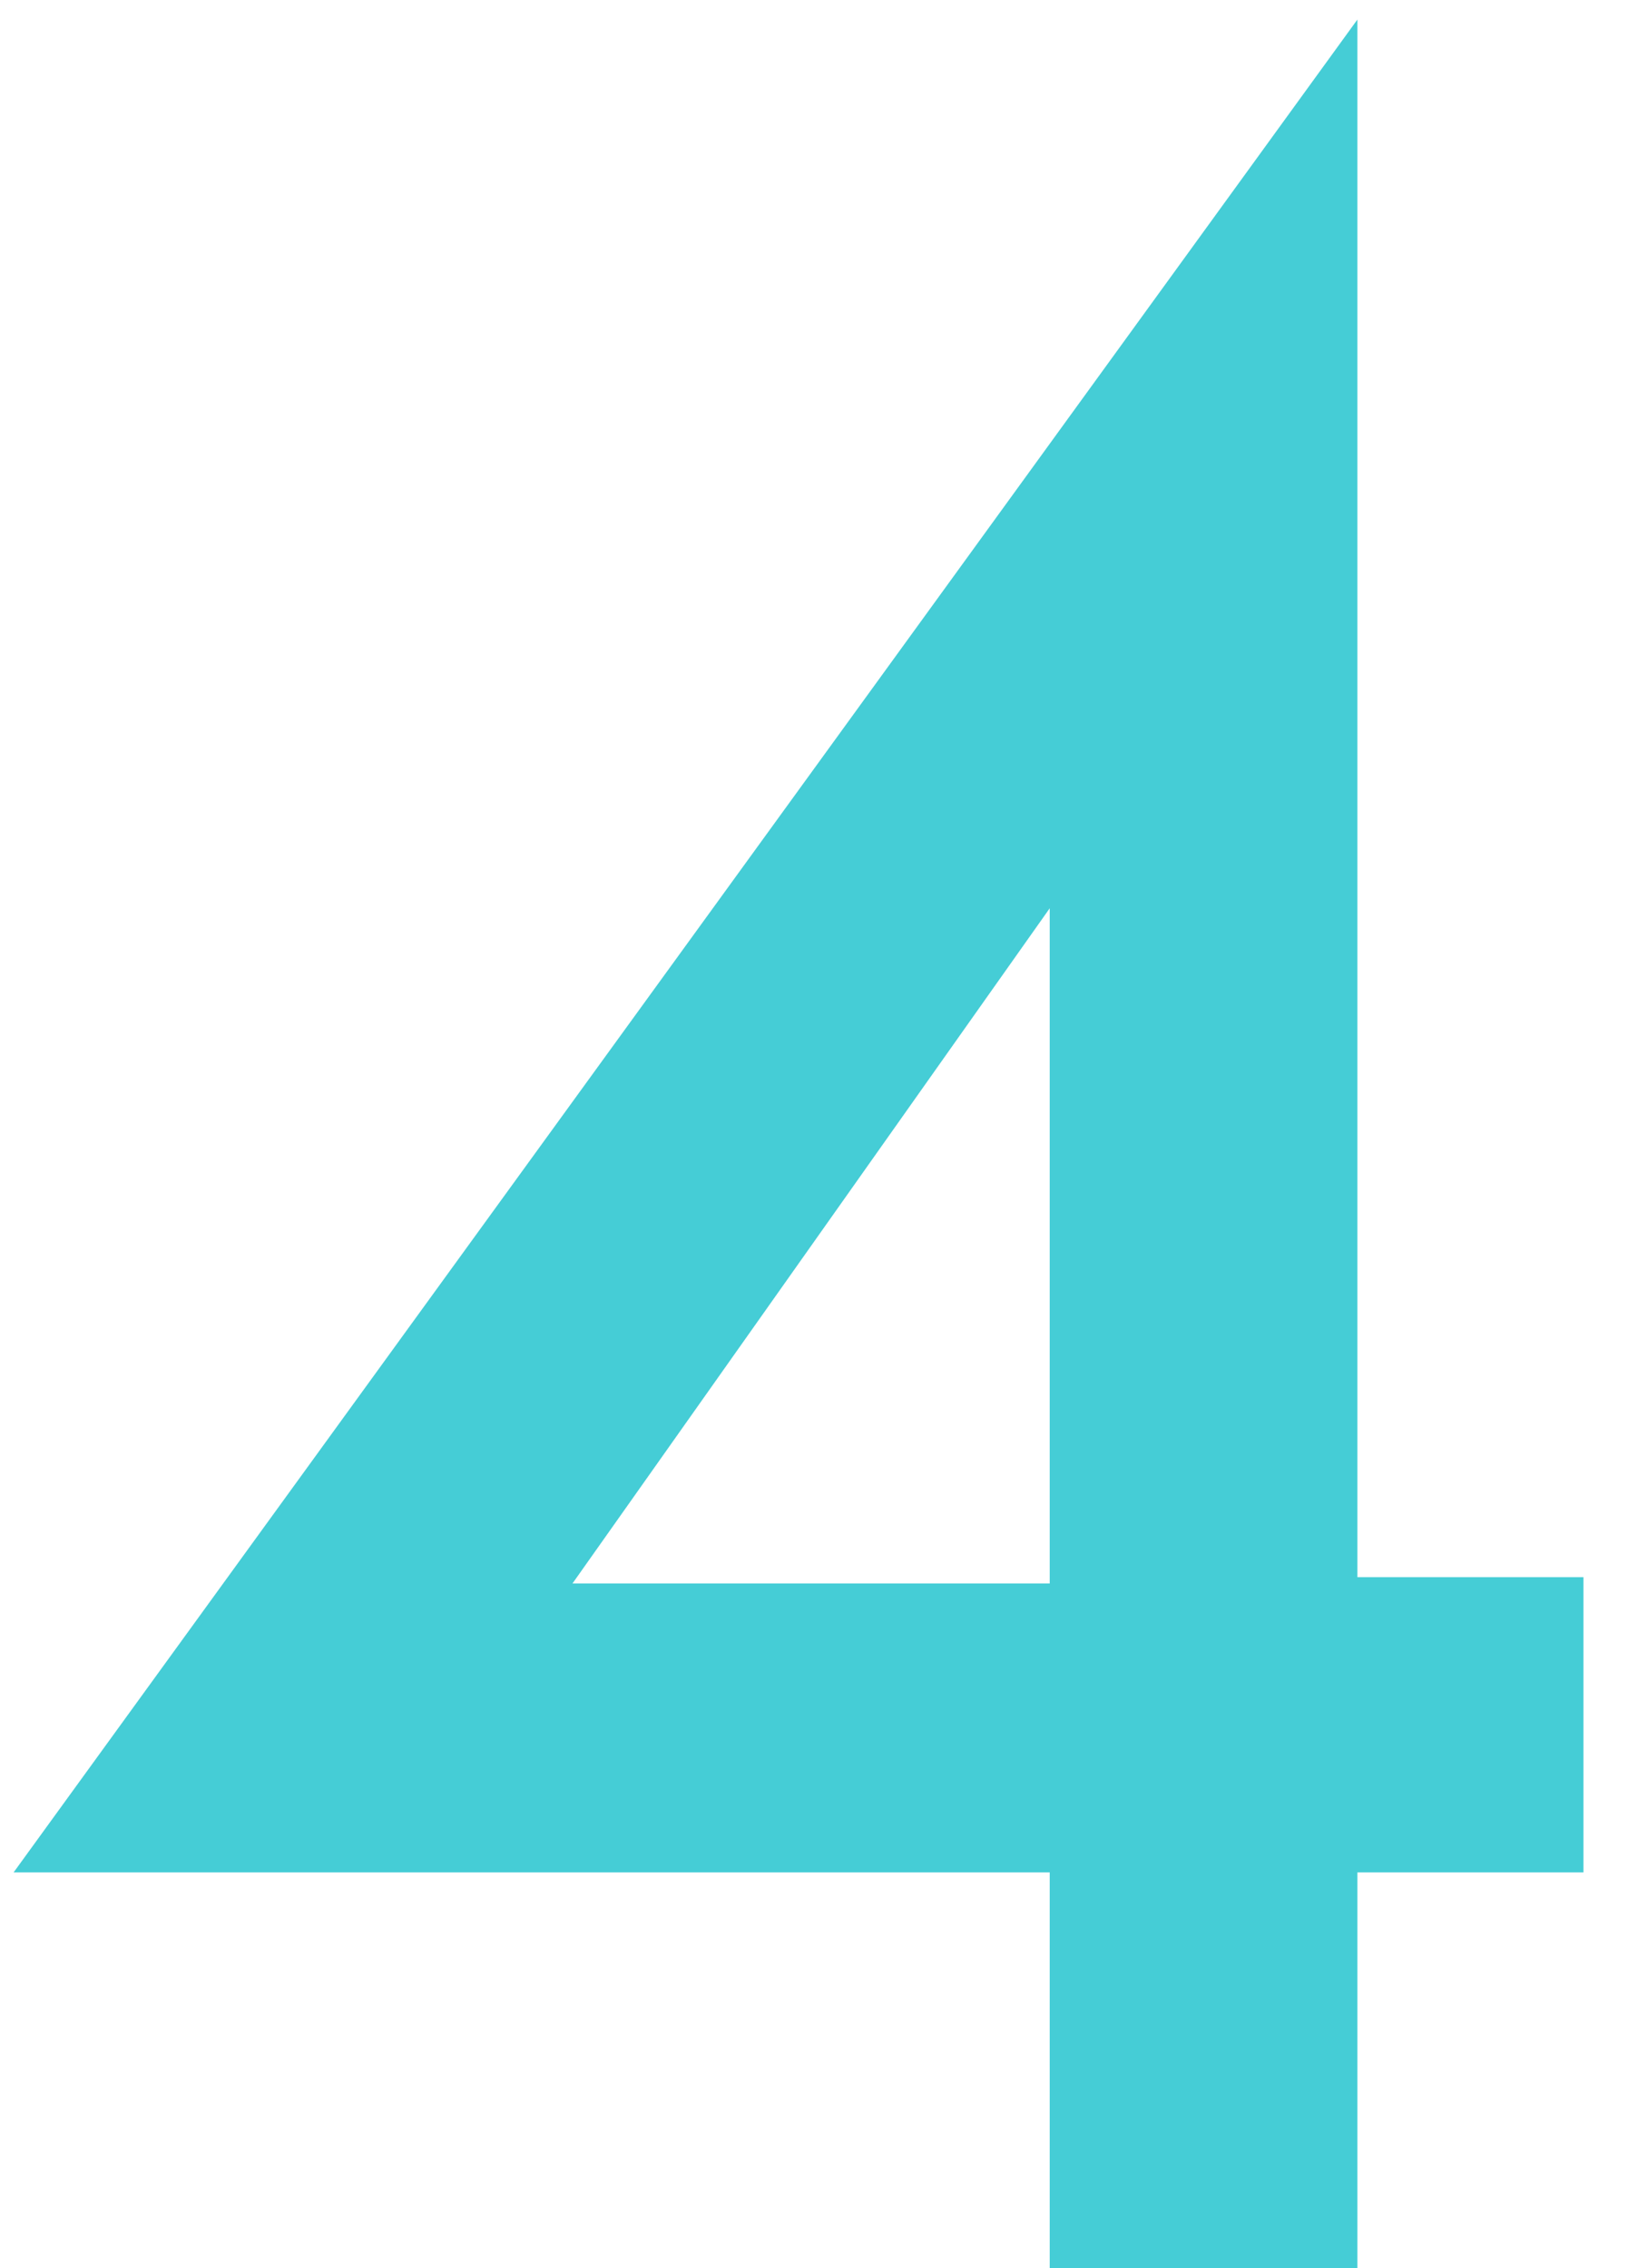 <svg width="28" height="39" viewBox="0 0 28 39" fill="none" xmlns="http://www.w3.org/2000/svg">
<path d="M23.346 0.336V27.12H27.234V32.196H23.346V39H18.054V32.196H0.234L23.346 0.336ZM9.846 27.228H18.054V15.618L9.846 27.228Z" fill="#45CDD6"/>
</svg>
